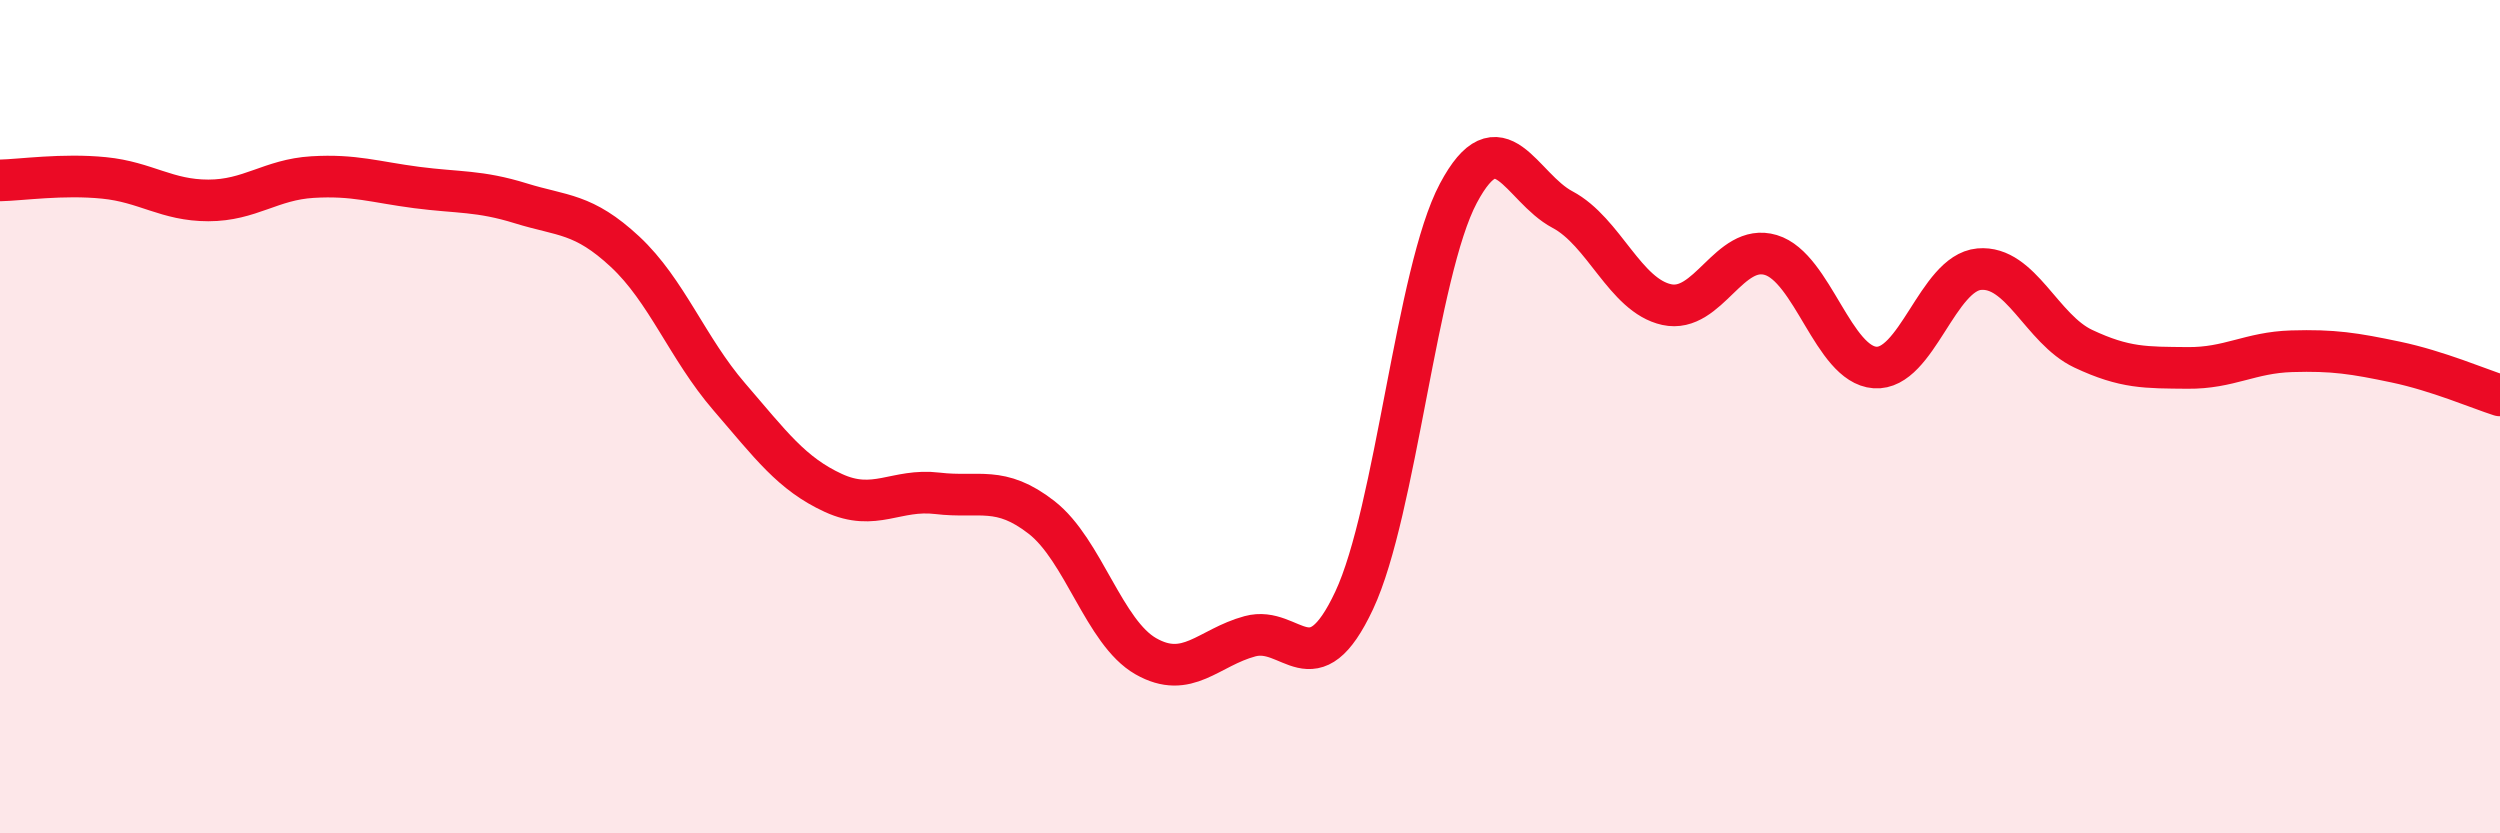 
    <svg width="60" height="20" viewBox="0 0 60 20" xmlns="http://www.w3.org/2000/svg">
      <path
        d="M 0,4.33 C 0.5,4.32 1.5,4.17 2.5,4.27 C 3.5,4.37 4,4.81 5,4.81 C 6,4.81 6.5,4.31 7.5,4.25 C 8.5,4.19 9,4.37 10,4.5 C 11,4.63 11.5,4.57 12.5,4.88 C 13.5,5.19 14,5.11 15,6.04 C 16,6.97 16.5,8.36 17.5,9.52 C 18.5,10.68 19,11.37 20,11.83 C 21,12.29 21.5,11.72 22.5,11.84 C 23.5,11.96 24,11.64 25,12.42 C 26,13.2 26.5,15.18 27.5,15.75 C 28.5,16.32 29,15.54 30,15.27 C 31,15 31.5,16.54 32.5,14.41 C 33.5,12.28 34,6.52 35,4.64 C 36,2.76 36.5,4.5 37.5,5.03 C 38.5,5.56 39,7.09 40,7.31 C 41,7.53 41.5,5.82 42.5,6.12 C 43.5,6.42 44,8.75 45,8.82 C 46,8.89 46.5,6.55 47.5,6.46 C 48.5,6.37 49,7.9 50,8.37 C 51,8.84 51.5,8.82 52.5,8.83 C 53.5,8.84 54,8.46 55,8.43 C 56,8.4 56.5,8.48 57.5,8.69 C 58.5,8.9 59.5,9.33 60,9.49L60 20L0 20Z"
        fill="#EB0A25"
        opacity="0.1"
        stroke-linecap="round"
        stroke-linejoin="round"
      />
      <path
        d="M 0,4.33 C 0.5,4.32 1.5,4.17 2.5,4.27 C 3.5,4.37 4,4.81 5,4.81 C 6,4.81 6.5,4.31 7.5,4.25 C 8.5,4.19 9,4.37 10,4.5 C 11,4.63 11.5,4.57 12.5,4.88 C 13.5,5.19 14,5.11 15,6.04 C 16,6.97 16.5,8.36 17.5,9.52 C 18.5,10.68 19,11.37 20,11.83 C 21,12.29 21.5,11.72 22.5,11.84 C 23.5,11.96 24,11.64 25,12.42 C 26,13.2 26.5,15.18 27.5,15.75 C 28.5,16.32 29,15.54 30,15.27 C 31,15 31.5,16.54 32.5,14.41 C 33.5,12.28 34,6.52 35,4.64 C 36,2.76 36.5,4.5 37.5,5.03 C 38.5,5.56 39,7.09 40,7.31 C 41,7.53 41.5,5.82 42.5,6.12 C 43.5,6.42 44,8.75 45,8.82 C 46,8.89 46.5,6.55 47.5,6.46 C 48.5,6.37 49,7.9 50,8.37 C 51,8.84 51.5,8.82 52.5,8.83 C 53.5,8.84 54,8.46 55,8.43 C 56,8.4 56.5,8.48 57.5,8.69 C 58.5,8.9 59.5,9.33 60,9.49"
        stroke="#EB0A25"
        stroke-width="1"
        fill="none"
        stroke-linecap="round"
        stroke-linejoin="round"
      />
    </svg>
  